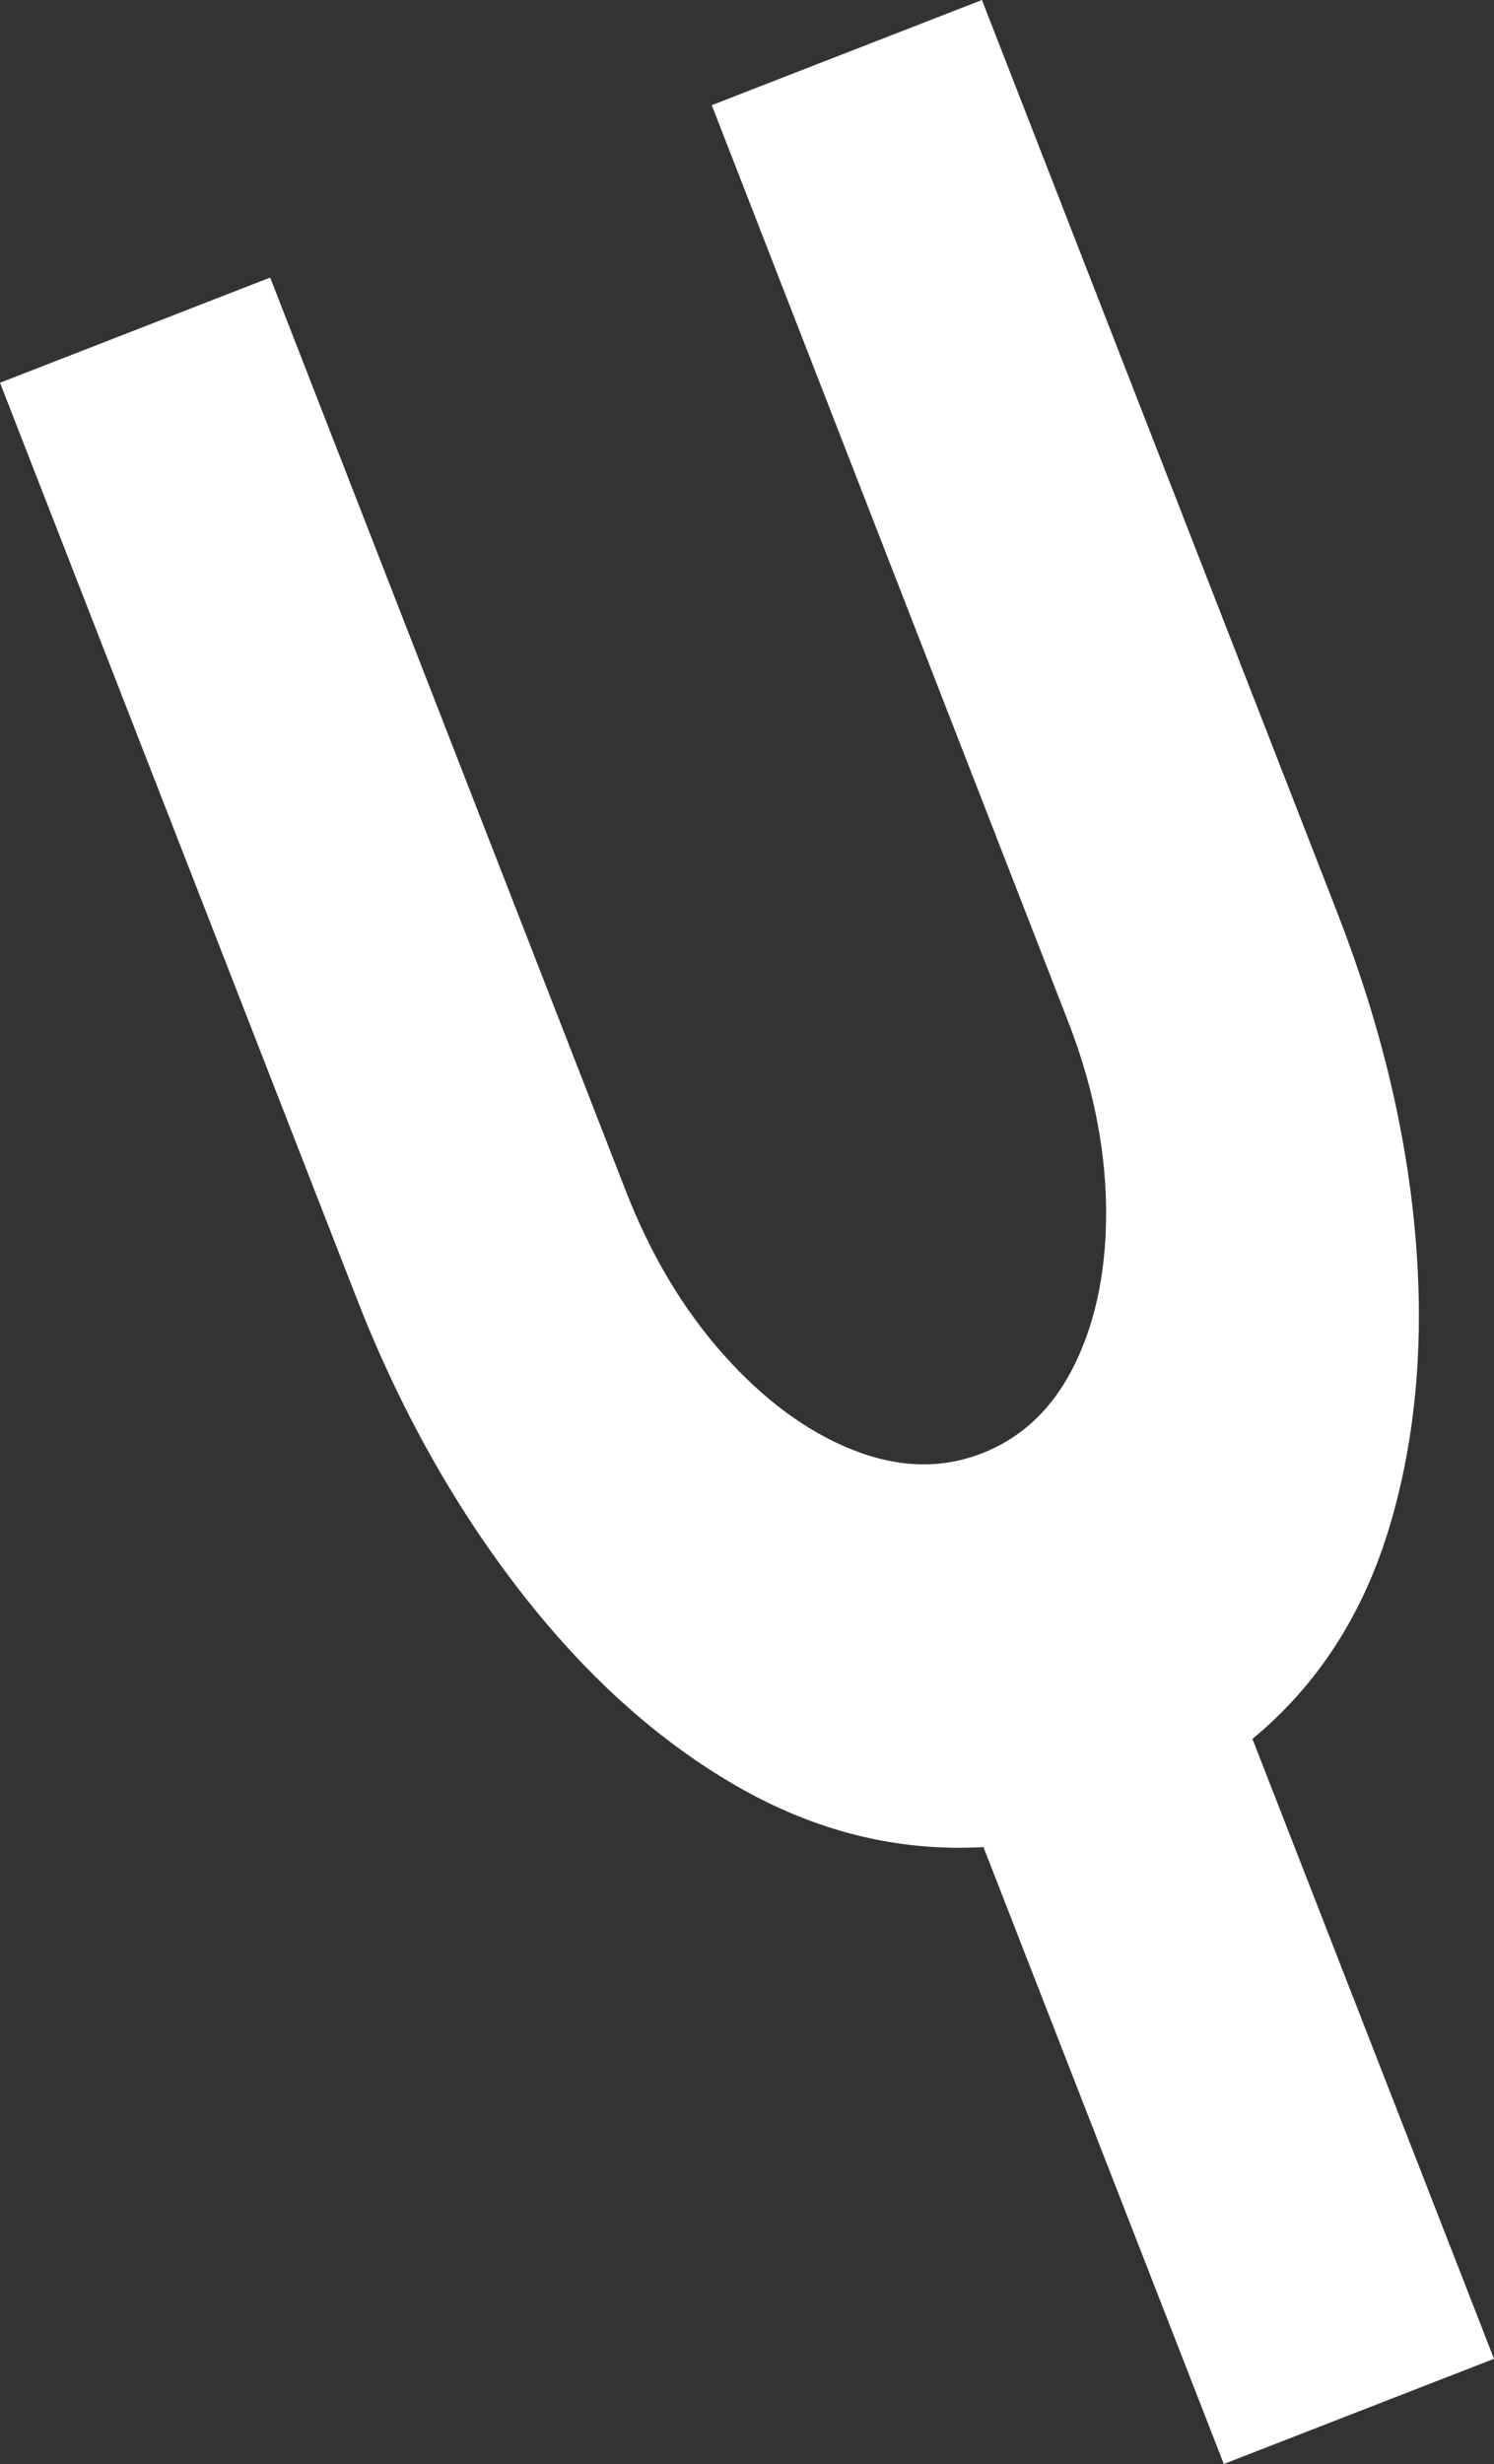 <?xml version="1.0" encoding="UTF-8"?>
<svg id="_レイヤー_2" data-name="レイヤー 2" xmlns="http://www.w3.org/2000/svg" viewBox="0 0 49.6 81.76">
  <rect x="0" y="0" width="49.6" height="81.76" fill="#333333" stroke="none"/>
  <defs>
    <style>
      .cls-1 {
        fill: #fff;
      }
    </style>
  </defs>
  <g id="mv">
    <g class="cls-2">
      <path class="cls-1" d="M40.63,81.76l-7.98-20.47c-2.85.16-5.59-.52-8.22-2.04-2.63-1.52-5.03-3.69-7.22-6.53-2.19-2.84-3.99-6.08-5.41-9.74L0,12.7l8.97-3.49,11.8,30.29c.83,2.14,1.92,3.96,3.26,5.46,1.34,1.5,2.77,2.55,4.28,3.15,1.52.6,2.95.64,4.3.11,1.35-.53,2.38-1.52,3.09-2.99.71-1.47,1.05-3.21,1.02-5.22-.03-2.01-.46-4.09-1.3-6.22L23.63,3.49l8.97-3.49,11.8,30.29c1.42,3.65,2.29,7.22,2.59,10.72.3,3.49.02,6.7-.85,9.62-.87,2.92-2.39,5.28-4.56,7.07l8.02,20.57-8.97,3.49Z"/>
    </g>
  </g>
</svg>
